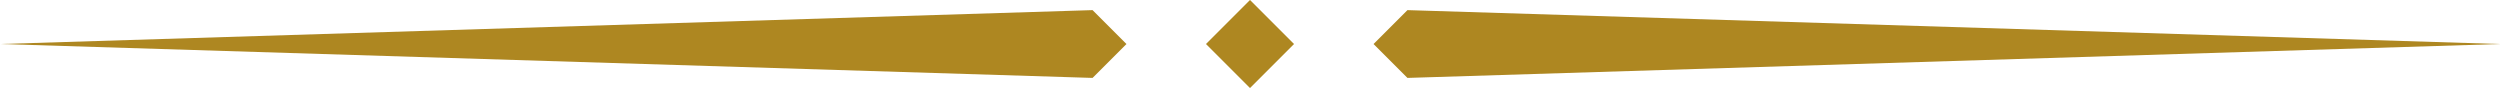 <svg xmlns="http://www.w3.org/2000/svg" width="222.242" height="7.828" viewBox="0 0 222.242 7.828">
  <g id="Group_109" data-name="Group 109" transform="translate(-571.879 -1344.179)">
    <path id="Union_1" data-name="Union 1" d="M-5639-3783.987h100.138l-3.013,3.013Zm0,0,97.125-3.013,3.013,3.013Z" transform="translate(6210.879 5132.079)" fill="#ae8721"/>
    <path id="Union_2" data-name="Union 2" d="M0,3.013H100.138L97.125,0Zm0,0L97.125,6.026l3.013-3.013Z" transform="translate(794.121 1351.105) rotate(180)" fill="#ae8721"/>
    <rect id="Rectangle_370" data-name="Rectangle 370" width="5.535" height="5.535" transform="translate(683 1344.179) rotate(45)" fill="#ae8721"/>
  </g>
</svg>
